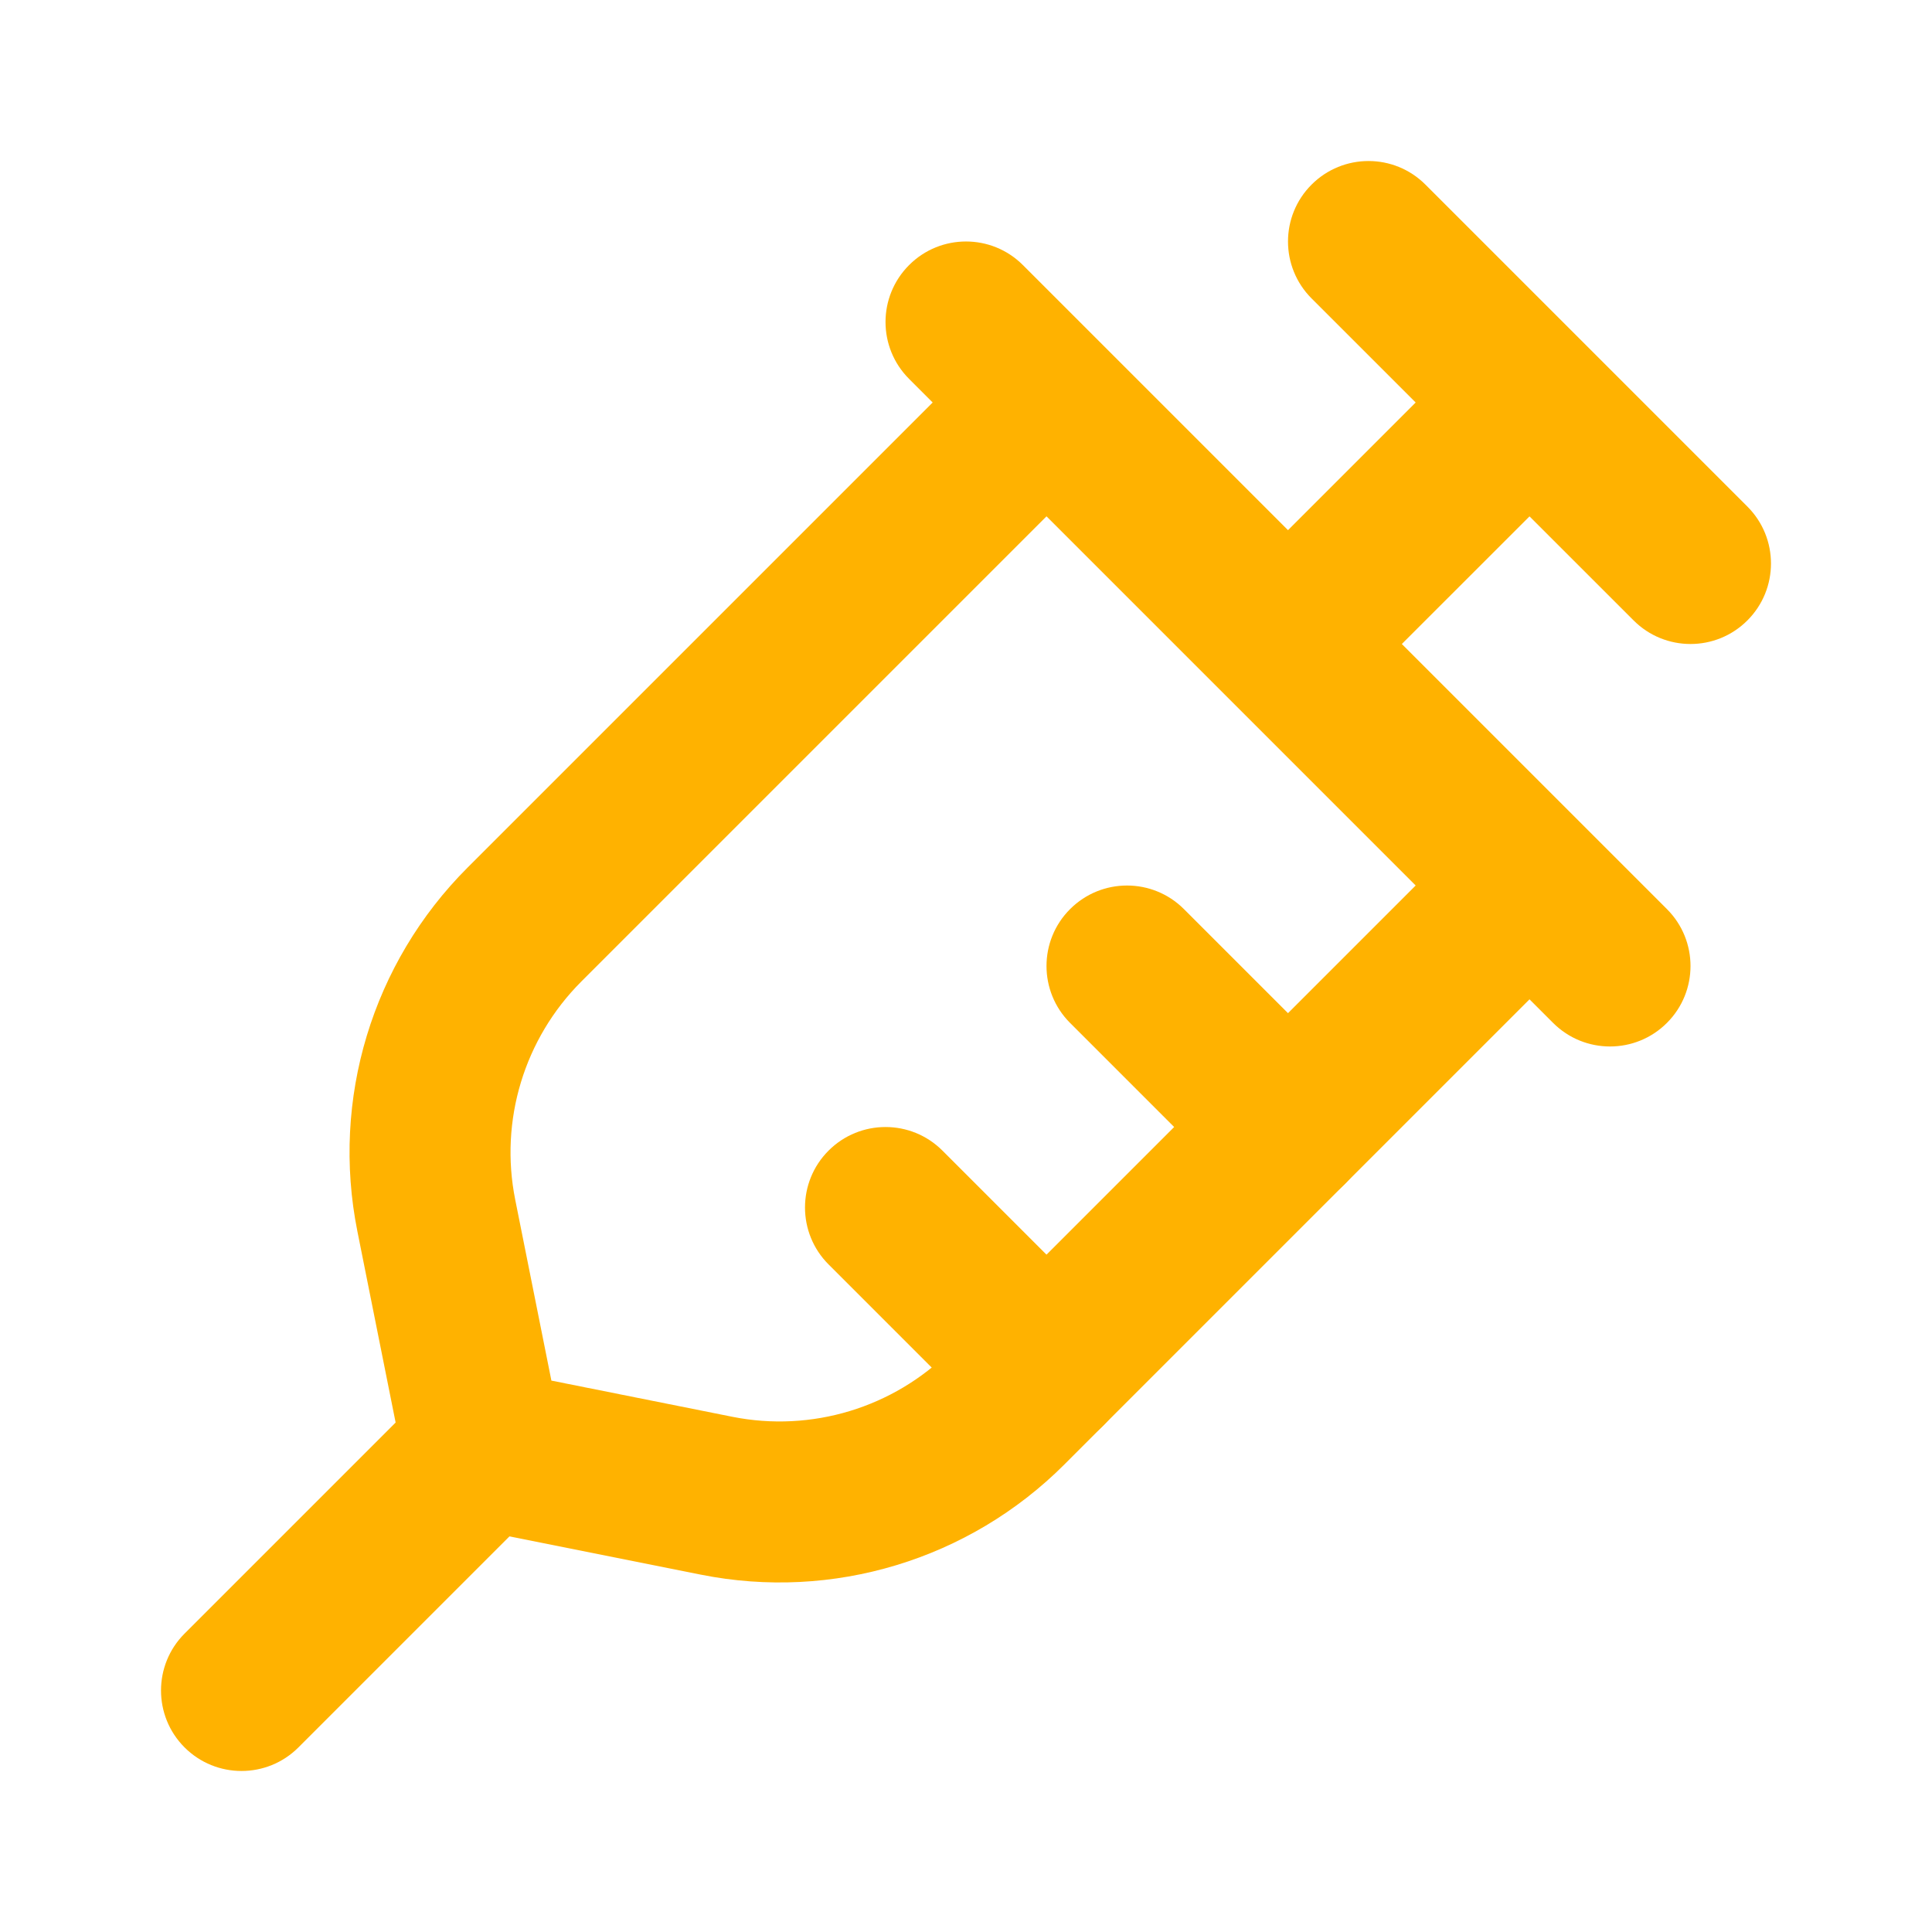 <svg xmlns="http://www.w3.org/2000/svg" width="40" height="40" viewBox="0 0 40 40" fill="none"><path fill-rule="evenodd" clip-rule="evenodd" d="M21.178 5.488C20.528 4.837 19.472 4.837 18.822 5.488C18.171 6.139 18.171 7.194 18.822 7.845L19.31 8.333L9.678 17.965C7.707 19.936 6.852 22.76 7.399 25.492L8.191 29.452L3.821 33.822C3.171 34.472 3.171 35.528 3.821 36.178C4.472 36.829 5.528 36.829 6.179 36.178L10.548 31.809L14.508 32.601C17.24 33.148 20.064 32.292 22.035 30.322L31.667 20.69L32.155 21.178C32.806 21.829 33.861 21.829 34.512 21.178C35.163 20.528 35.163 19.472 34.512 18.822L21.178 5.488ZM21.667 10.69L12.035 20.322C10.853 21.505 10.339 23.199 10.667 24.838L11.416 28.584L15.162 29.333C16.801 29.66 18.495 29.147 19.678 27.965L29.31 18.333L21.667 10.69Z" fill="#FFB200"></path><path d="M24.512 18.822C23.861 18.171 22.806 18.171 22.155 18.822C21.504 19.472 21.504 20.528 22.155 21.179L25.488 24.512C26.139 25.163 27.194 25.163 27.845 24.512C28.496 23.861 28.496 22.806 27.845 22.155L24.512 18.822Z" fill="#FFB200"></path><path d="M19.512 23.822C18.861 23.171 17.806 23.171 17.155 23.822C16.504 24.472 16.504 25.528 17.155 26.179L20.488 29.512C21.139 30.163 22.194 30.163 22.845 29.512C23.496 28.861 23.496 27.806 22.845 27.155L19.512 23.822Z" fill="#FFB200"></path><path d="M29.512 3.822C28.861 3.171 27.806 3.171 27.155 3.822C26.504 4.472 26.504 5.528 27.155 6.179L29.31 8.333L26.667 10.976C26.016 11.627 26.016 12.682 26.667 13.333C27.318 13.984 28.373 13.984 29.024 13.333L31.667 10.691L33.822 12.845C34.472 13.496 35.528 13.496 36.178 12.845C36.829 12.194 36.829 11.139 36.178 10.488L29.512 3.822Z" fill="#FFB200"></path></svg>